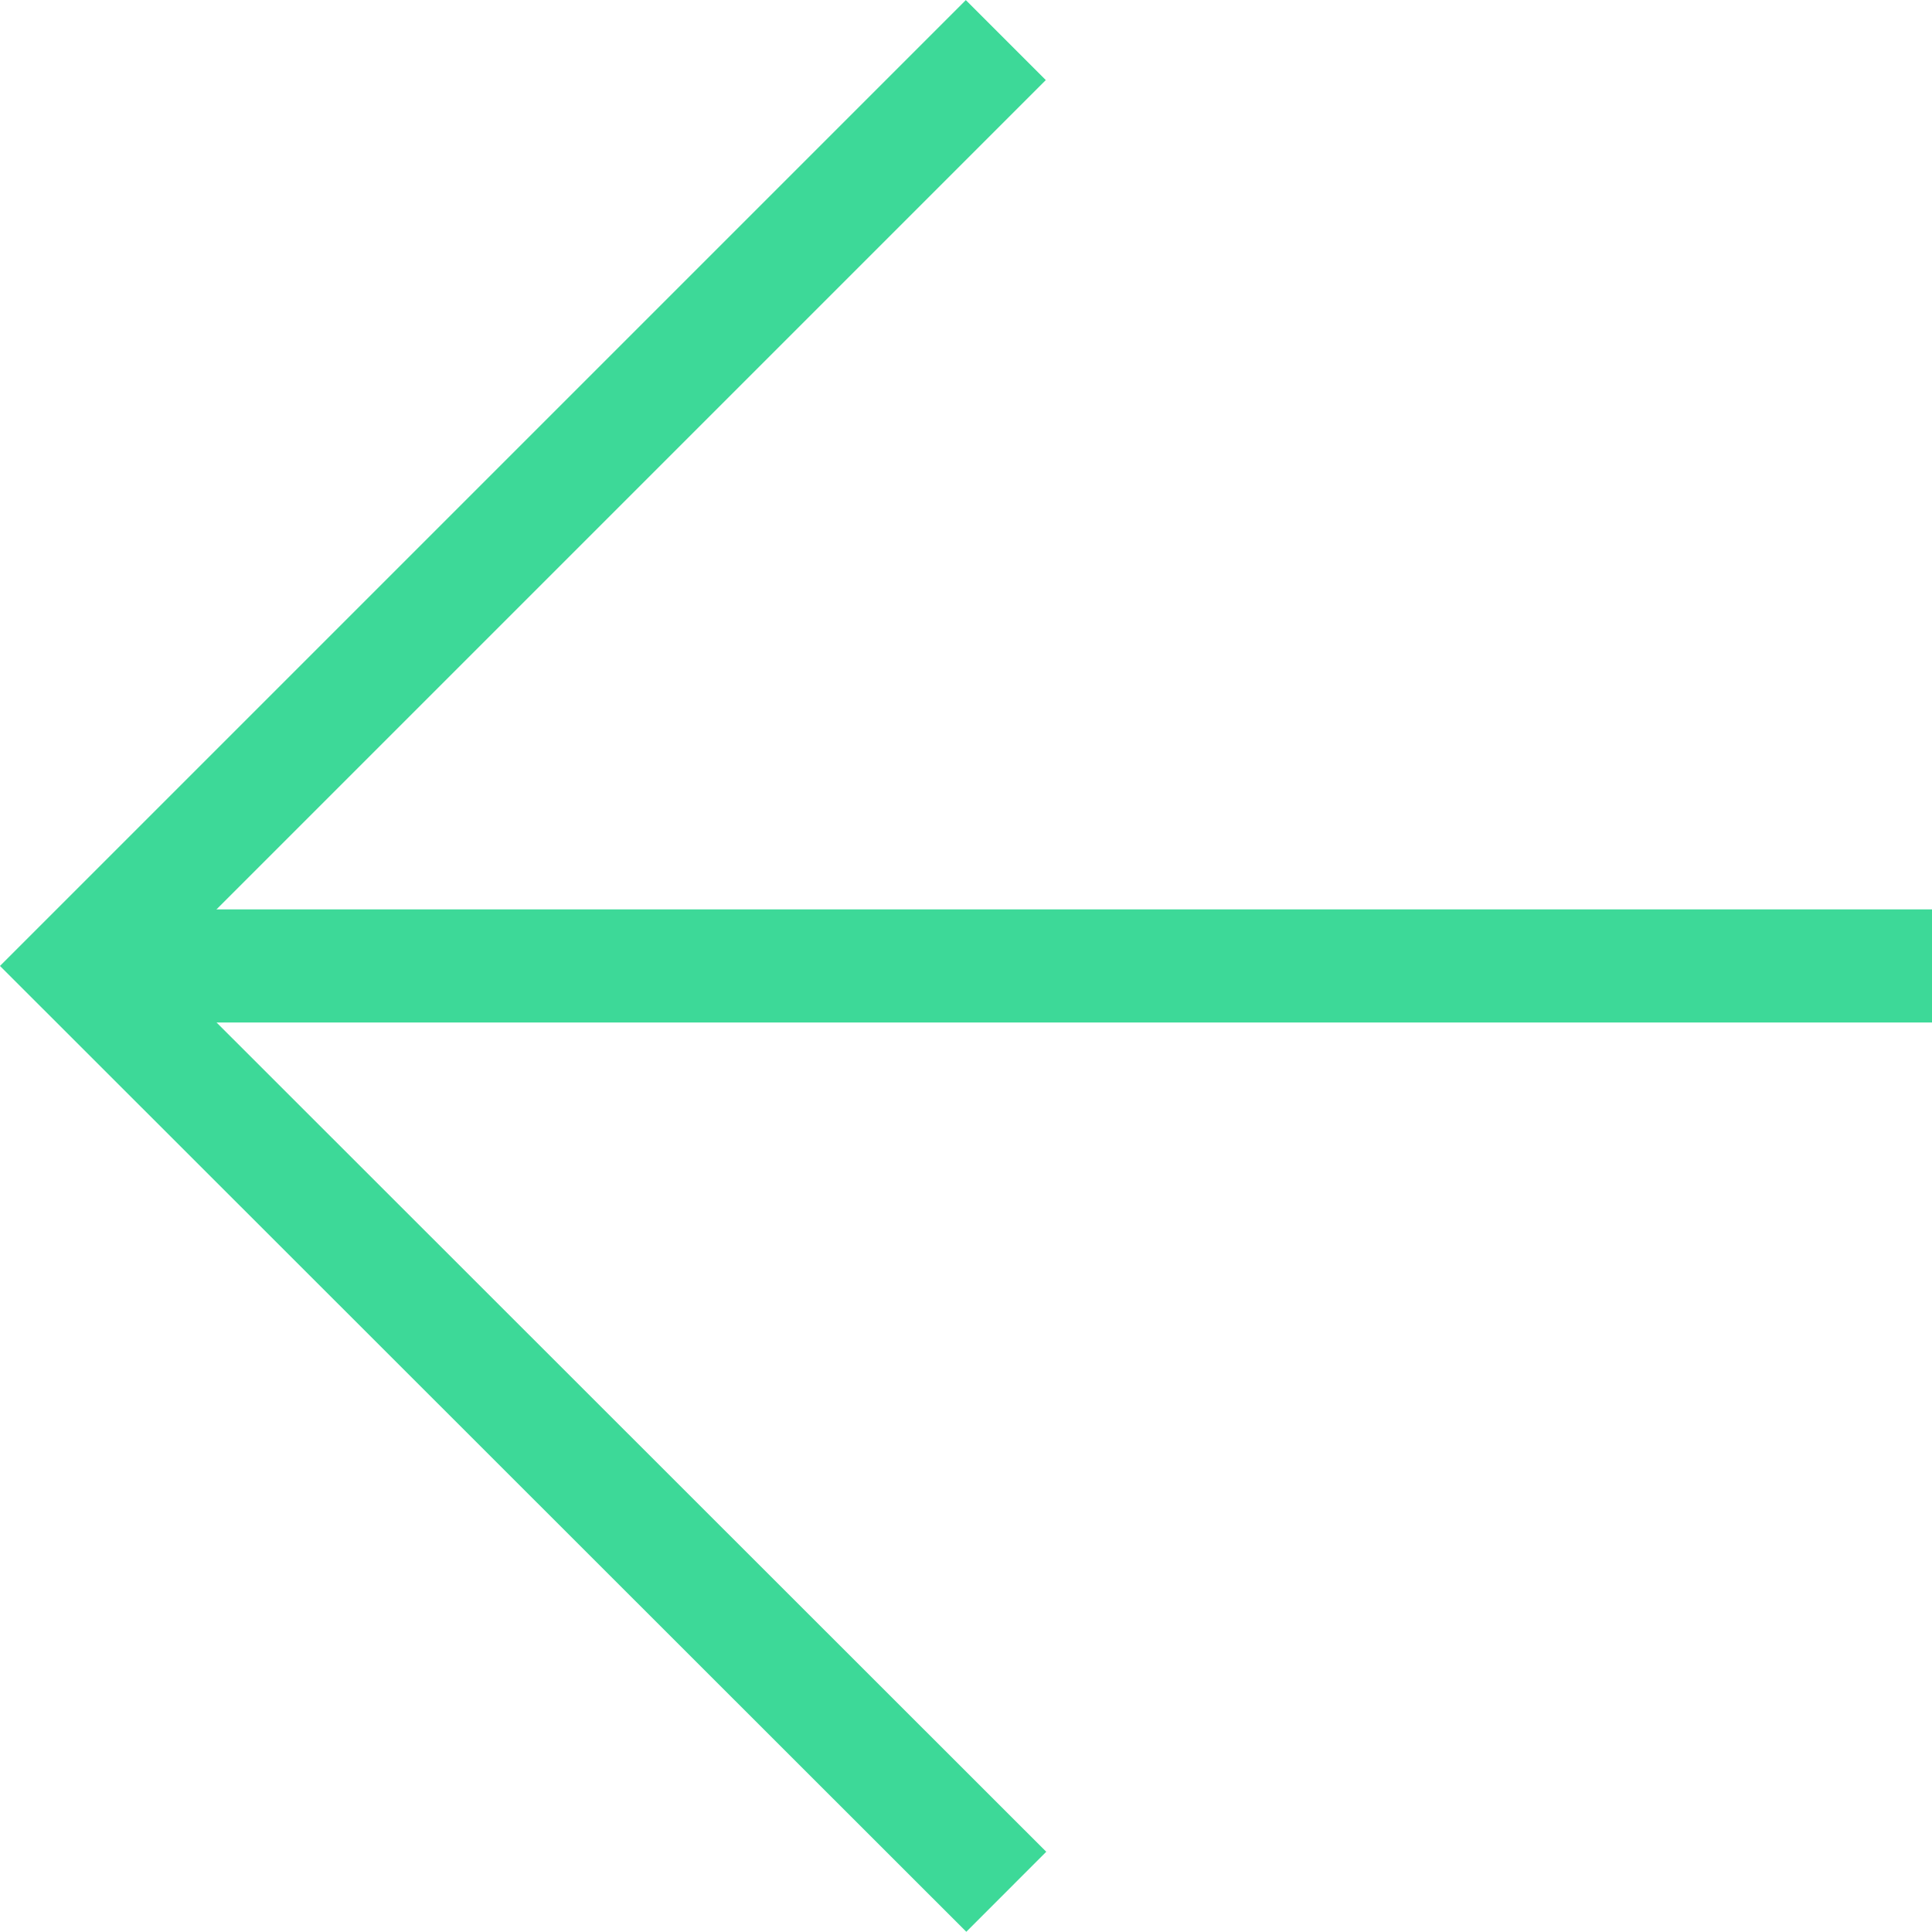 <svg xmlns="http://www.w3.org/2000/svg" width="17.081" height="17.081" viewBox="0 0 17.081 17.081">
  <g id="Groupe_75" data-name="Groupe 75" transform="translate(0.707 0.354)">
    <path id="Tracé_464" data-name="Tracé 464" d="M16.374,0H0" transform="translate(0 8.186)" fill="none" stroke="#3dd998" stroke-width="1"/>
    <path id="Tracé_465" data-name="Tracé 465" d="M0,11.579H11.576L11.573,0" transform="translate(16.373 8.188) rotate(135)" fill="none" stroke="#3dd998" stroke-width="1"/>
  </g>
</svg>
